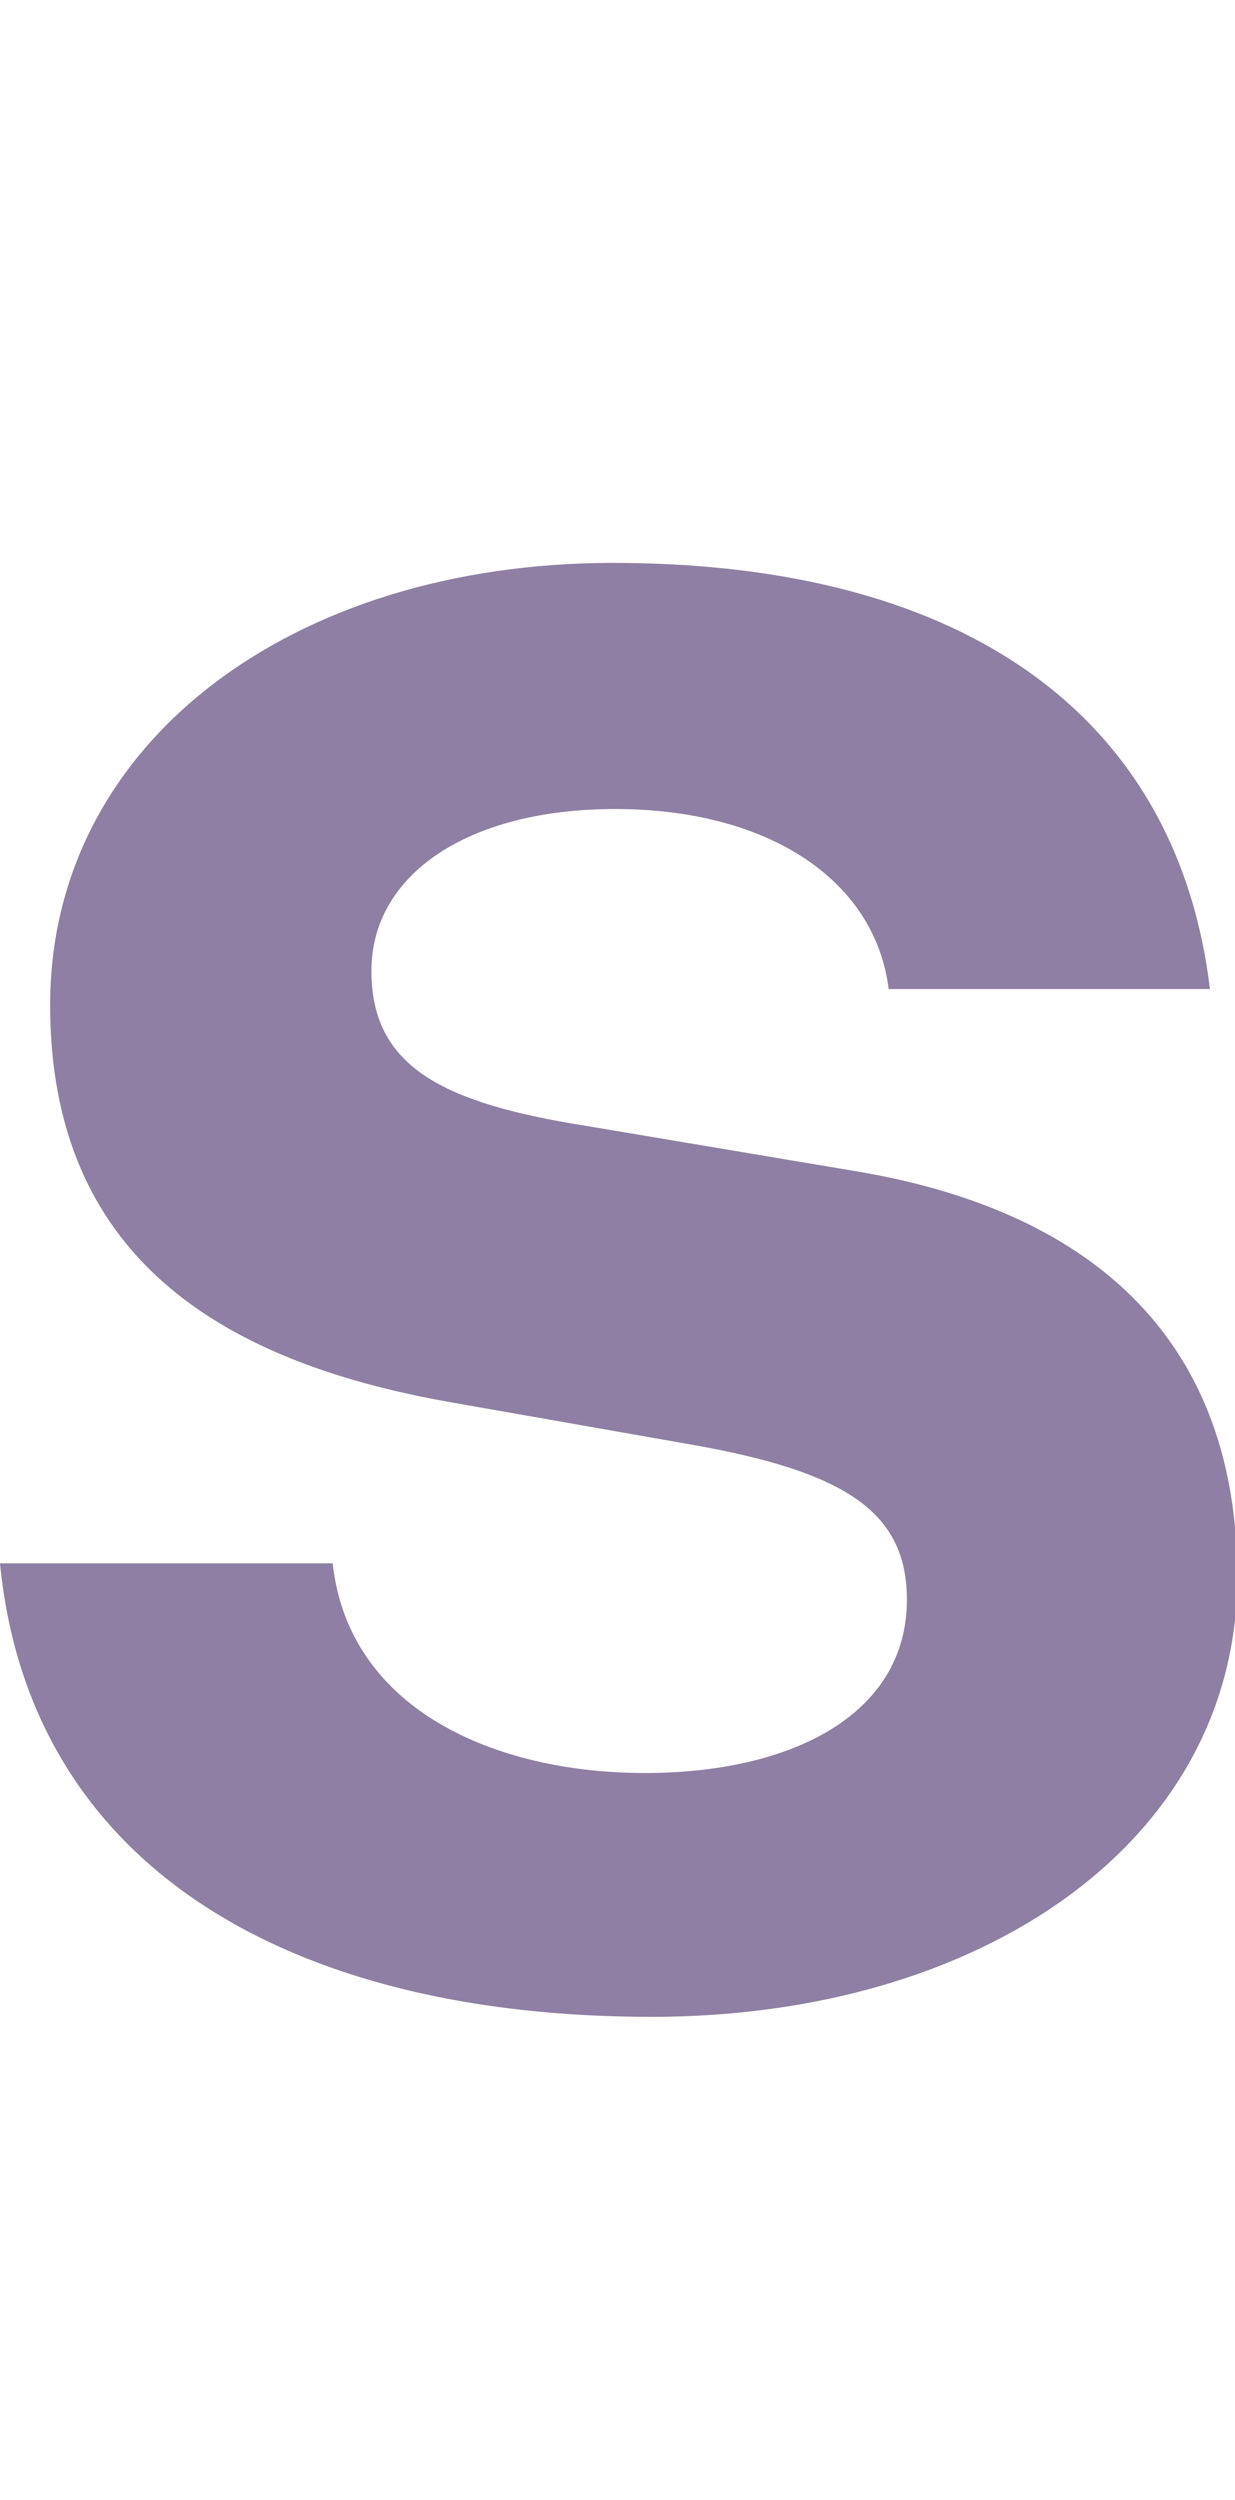<?xml version="1.0" encoding="utf-8"?>
<!-- Generator: Adobe Illustrator 28.1.0, SVG Export Plug-In . SVG Version: 6.00 Build 0)  -->
<svg version="1.1" xmlns="http://www.w3.org/2000/svg" xmlns:xlink="http://www.w3.org/1999/xlink" x="0px" y="0px"
	 viewBox="0 0 54.2 109.7" style="enable-background:new 0 0 54.2 109.7;" xml:space="preserve">
<style type="text/css">
	.st0{display:none;}
	.st1{display:inline;fill:#88C12D;}
	.st2{display:inline;fill:#8F7FA4;}
	.st3{fill:#8F7FA4;}
</style>
<g id="レイヤー_2" class="st0">
	<rect x="22.1" class="st1" width="10" height="109.7"/>
</g>
<g id="レイヤー_1" class="st0">
	<path class="st2" d="M7,61.2C8,72.8,18.1,76.8,28.8,76.8c10.2,0,18.1-4.6,18.1-13.2c0-6.2-3.7-9.7-14-11.6l-15.7-2.9
		C4.6,46.8-5.6,40.8-5.6,25.8C-5.6,10.6,7.8,0,26.5,0c20.4,0,32.6,8.9,34.3,25h-15c-1.1-8.4-8.5-13.1-19.2-13.1
		c-10.3,0-16.8,5.4-16.8,13c0,7.1,4.4,9.4,13.7,11.2l16.6,3.2c14,2.6,22.4,9.6,22.4,23.4c0,15.6-14.3,25.9-33.2,25.9
		C8.9,88.6-6.8,80-8.4,61.2H7z"/>
</g>
<g id="レイヤー_3" class="st0">
	<path class="st2" d="M11.6,109.7H-3.7V27.4h15.1v10.1c2.9-6.1,10.1-11.5,19.6-11.5c16,0,26.9,13.1,26.9,31.9
		c0,19-10.9,31.9-26.9,31.9c-9.2,0-16.2-5-19.3-11.2V109.7z M11.3,58.9c0,11.9,5.6,19.6,15.4,19.6c10,0,15.7-8,15.7-20.6
		c0-12.5-5.8-20.6-15.7-20.6c-9.7,0-15.4,7.7-15.4,19.6V58.9z"/>
</g>
<g id="レイヤー_4" class="st0">
	<path class="st2" d="M28.6,88.8C10.8,88.8-2.3,76.9-2.3,57s13.3-32,30.5-32c19.1,0,28.2,14.5,28.2,30.7v4.9H12.6
		c1,10.8,6.5,16.9,16,16.9c7,0,11.3-3.2,13.3-9.1H56C53.4,81.4,42.5,88.8,28.6,88.8z M13.1,50.6h28.7c0-7.6-4.3-14.3-13.6-14.3
		C20.2,36.3,14.8,41.2,13.1,50.6z"/>
</g>
<g id="レイヤー_5" class="st0">
	<path class="st2" d="M29.1,24.8c15.1,0,24.8,8.8,26.5,22.3H41.1c-1.2-6.6-5.2-10.8-12.1-10.8c-9.7,0-15.1,8-15.1,20.4
		c0,12.5,5.4,20.4,15.1,20.4c7,0,10.9-4.3,12.1-10.8h14.5C53.9,80,44.2,88.6,29.1,88.6c-17.9,0-30.6-12.1-30.6-31.9
		C-1.5,37,11.2,24.8,29.1,24.8z"/>
</g>
<g id="レイヤー_6" class="st0">
	<path class="st2" d="M18.9,2.3h16.3v15H18.9V2.3z M19.4,27.6h15.4v61H19.4V27.6z"/>
</g>
<g id="レイヤー_7" class="st0">
	<path class="st2" d="M39.7,77.3c-2.9,7-10.6,10.9-20.3,10.9c-11.9,0-20.5-6.6-20.5-17.6c0-12.2,9.6-17.3,22-18.7l18.2-2V47
		c0-7.4-4.6-11-11.5-11c-6.7,0-10.8,3.7-11.3,9.4H1.5C2.8,32.2,13,24.5,28,24.5c16.6,0,26,7.8,26,23.6v23.5c0,5.6,0.2,10.3,1.2,15.2
		H40.5C39.9,83.6,39.7,80.3,39.7,77.3z M39.1,63.3v-3.7l-13.6,1.6C19,62,14.1,63.4,14.1,69.8c0,4.8,3.4,7.8,9.5,7.8
		C31.5,77.6,39.1,72.9,39.1,63.3z"/>
</g>
<g id="レイヤー_8" class="st0">
	<path class="st2" d="M19.4,88.3V0h15.4v88.3H19.4z"/>
</g>
<g id="レイヤー_9" class="st0">
	<path class="st2" d="M27.1,88.6c-18,0-30.8-12.1-30.8-31.9c0-19.7,12.8-31.9,30.8-31.9c18,0,30.8,12.2,30.8,31.9
		C57.9,76.5,45.1,88.6,27.1,88.6z M27.1,77.2c9.8,0,15.5-7.7,15.5-20.5c0-12.7-5.6-20.5-15.5-20.5c-10,0-15.5,7.8-15.5,20.5
		C11.6,69.5,17.1,77.2,27.1,77.2z"/>
</g>
<g id="レイヤー_10" class="st0">
	<path class="st2" d="M13.9,36.8c2.9-7,10-11.8,19.2-11.8c13.9,0,22.3,8.6,22.3,23.3v39.1H40V51.9c0-9.7-4.2-14.8-12.2-14.8
		c-7.7,0-13.7,4.9-13.7,17.2v33.1H-1.3v-61h15.1V36.8z"/>
</g>
<g id="レイヤー_11" class="st0">
	<path class="st2" d="M46.8,86.3c-4.8,1.4-8.4,1.8-12.1,1.8c-12.7,0-19-5.4-19-17.6V37.2H7.3v-11h8.4V10.9H31v15.2h14.5v11H30.8V68
		c0,5.8,2.8,7.7,7.9,7.7c2.3,0,4.7-0.2,8-1.2V86.3z"/>
</g>
<g id="レイヤー_12">
	<path class="st3" d="M14.6,68.6c0.7,6.4,7.1,9.2,13.7,9.2c6.5,0,11.5-2.6,11.5-7.6c0-3.8-2.6-5.6-9.4-6.8l-10.8-1.9
		C9.6,59.7,2.2,55.1,2.2,44.1c0-11.5,10.6-19.4,24.7-19.4c15.8,0,24.8,7,26.2,18.7H39c-0.6-4.8-5.3-7.9-12-7.9
		c-6.5,0-10.7,2.9-10.7,7.1c0,4.2,3.1,5.8,9.4,6.8l11.9,2c10.7,1.8,16.7,7.7,16.7,17.8c0,11.6-11.2,19.3-25.7,19.3
		C12.7,88.5,1.3,81.9,0,68.6H14.6z"/>
</g>
</svg>
